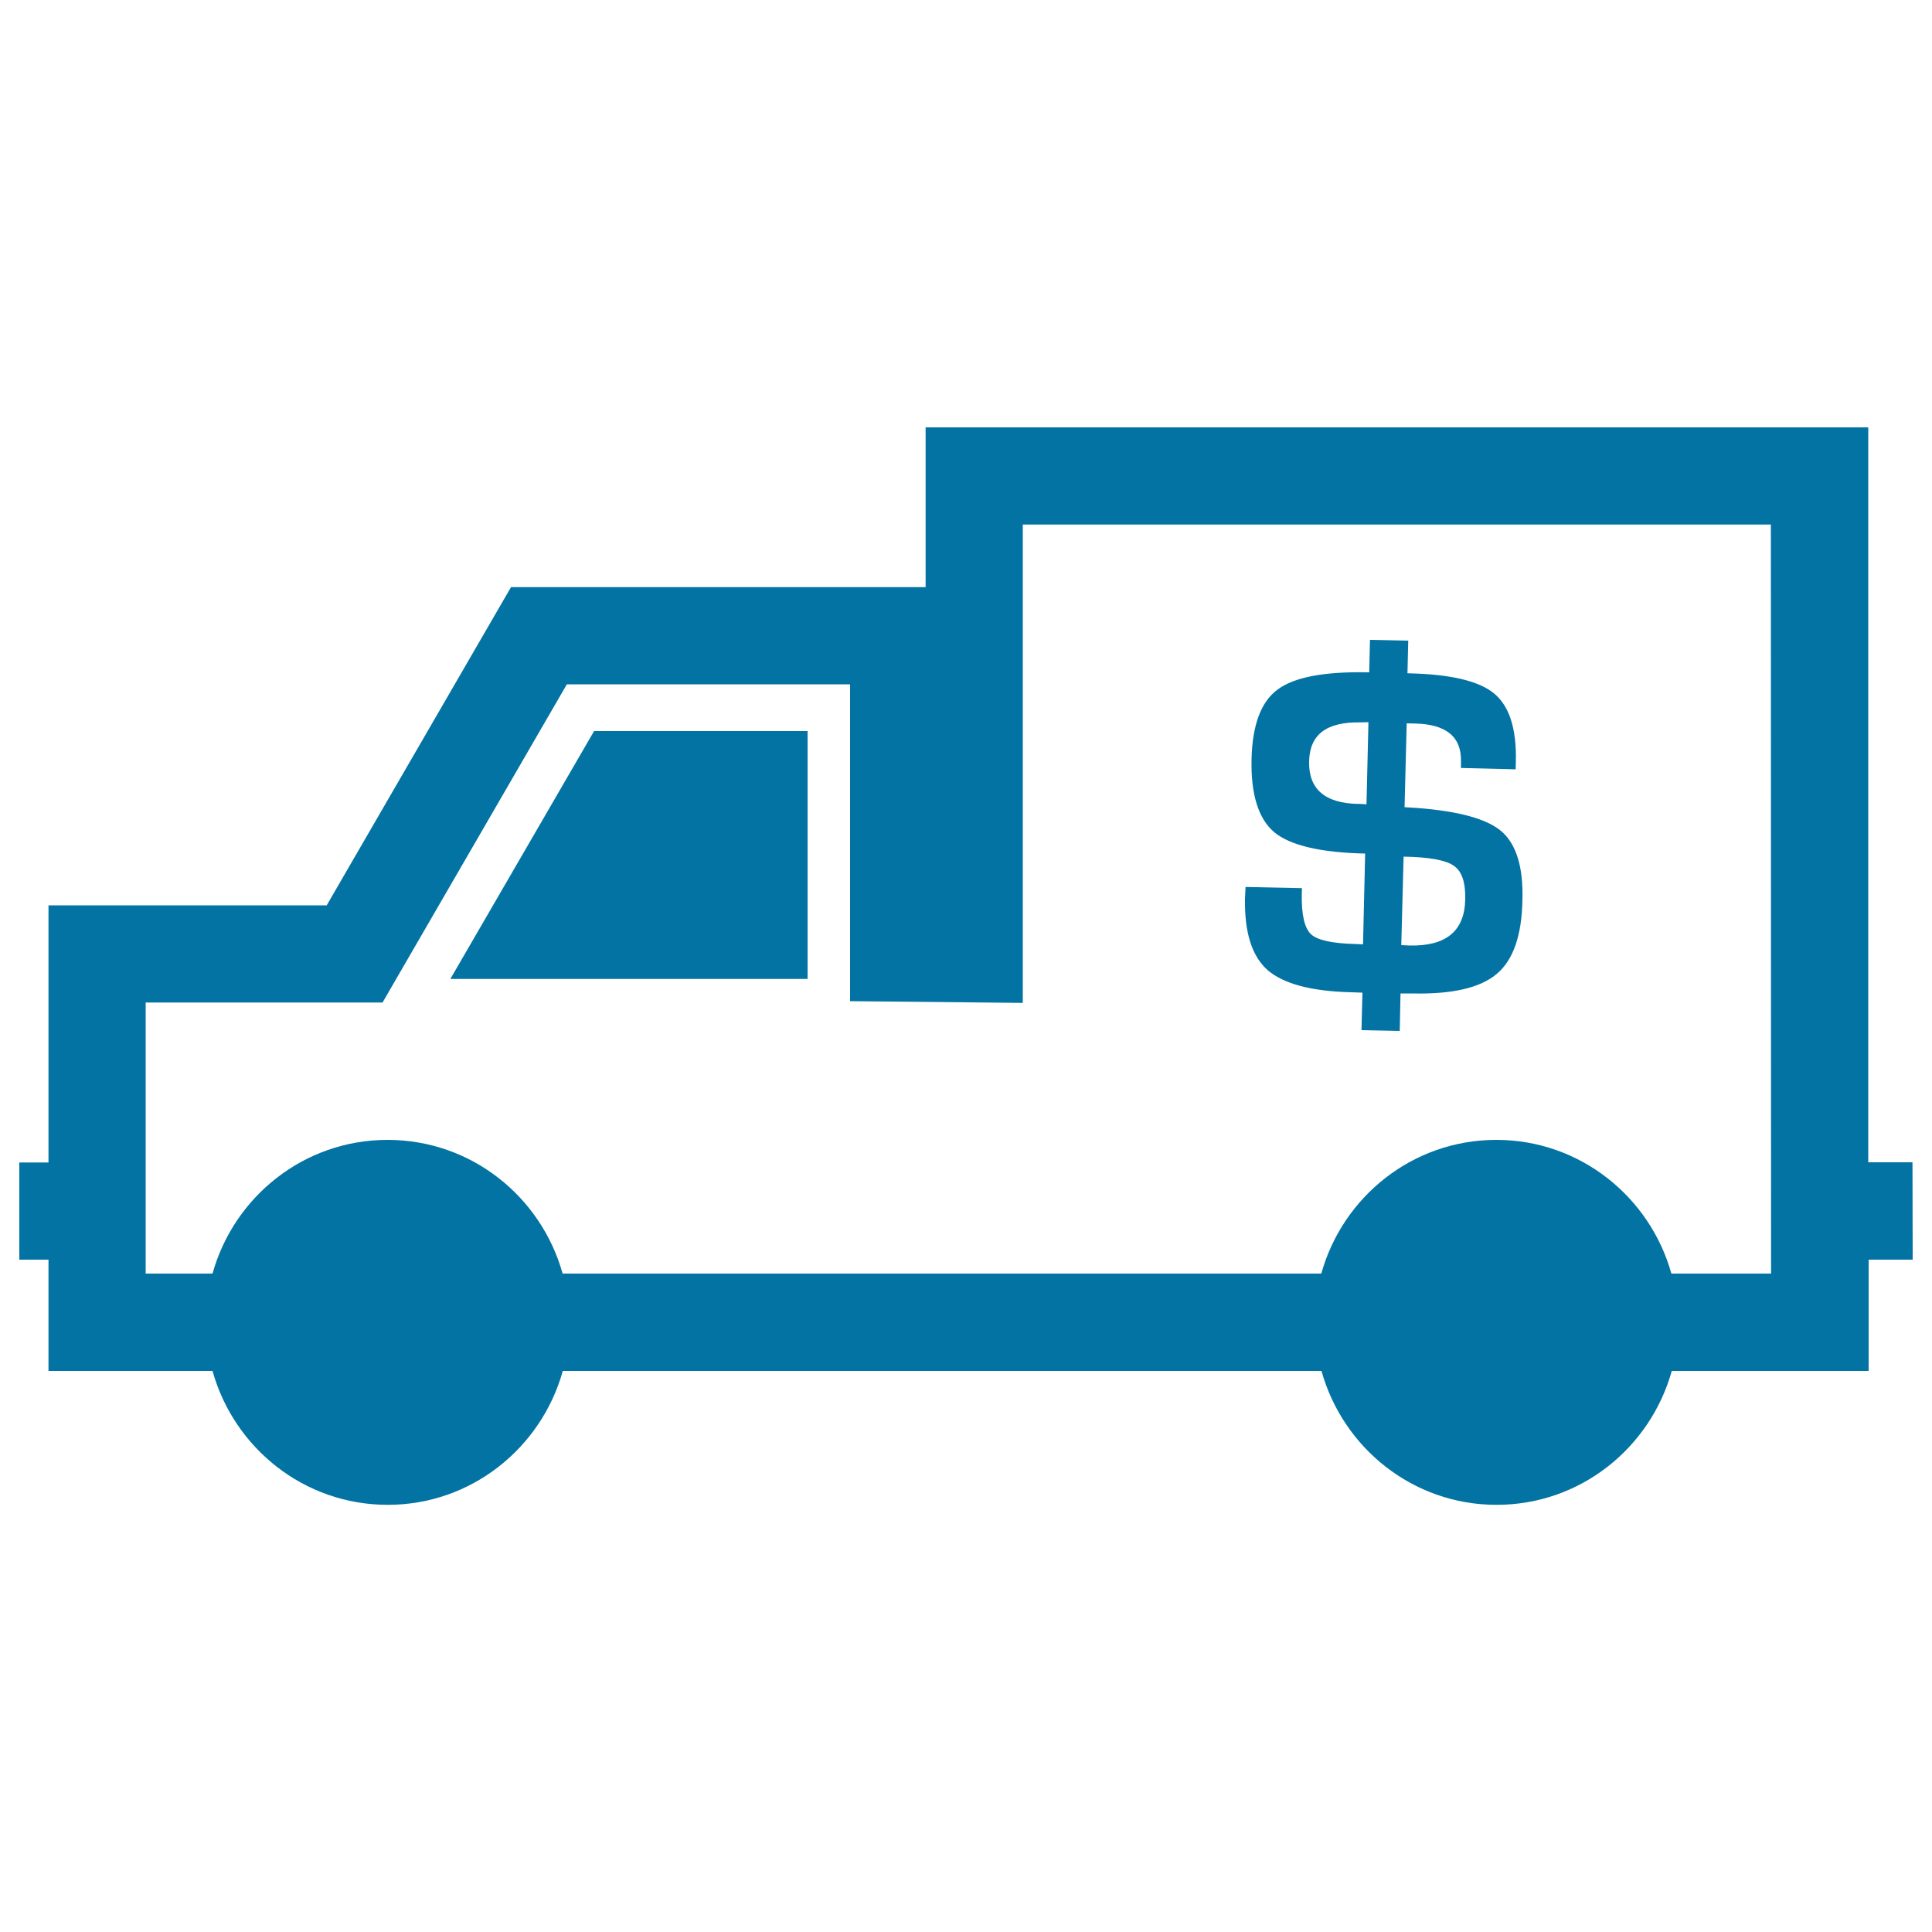 <svg xmlns="http://www.w3.org/2000/svg" viewBox="0 0 1000 1000" style="fill:#0273a2">
<title>Money Transport Car SVG icon</title>
<g><path d="M699.6,513.6l5.6,0.2l-0.5,19.4l19.8,0.4l0.4-19.4l6,0c20.7,0.5,35.3-2.9,43.8-10.1c8.5-7.1,13-19.9,13.3-38.3c0.5-17-3.2-28.7-10.6-35.3c-7.5-6.6-22.1-10.6-43.9-12.3l-6.5-0.4l1.1-43.4l4.5,0.1c16.1,0.4,24,7,23.6,19.9v3.1l28.3,0.7l0.1-4c0.4-17.1-3.4-28.8-11.3-35.3c-7.9-6.5-22.8-10-44.8-10.4l0.4-16.9l-19.8-0.4l-0.4,16.8c-22.9-0.5-38.7,2.4-47.4,8.9c-8.6,6.3-13.1,18.3-13.5,36.1c-0.4,18.3,3.6,30.9,11.8,37.8c8.3,6.8,24,10.5,47,11l-1.1,47l-4.3-0.2c-11.8-0.3-19.4-2-22.7-5.1c-3.3-3.2-4.9-10.1-4.7-20.8l0.1-3l-29.2-0.6l-0.3,6c-0.3,17.4,3.5,29.8,11.8,37.1C664.5,509.3,678.9,513.1,699.6,513.6z M726.5,443.4c13.2,0.2,22,1.8,26.1,4.8c4.2,2.9,6,8.8,5.8,17.5c-0.4,16.3-10,24.1-28.8,23.7l-4.3-0.2L726.5,443.4z M703,416.1c-17.3-0.3-25.8-7.8-25.4-22.1c0.3-13.8,9-20.4,26.5-20.1l4.2-0.1l-1,42.5C704.6,416.2,703.2,416,703,416.1z M989.9,601.6H967V221.2H479.1v82.7H264.5l-95.4,164.7h-144v133.1H10v50.3h15.1v57.6H110c11.1,39.8,47.3,69.3,90.7,69.3c43.3,0,79.5-29.5,90.6-69.3h392.7c11.1,39.8,47.3,69.3,90.6,69.3c43.4,0,79.6-29.5,90.7-69.3h101.9v-57.6H990L989.9,601.6L989.9,601.6z M916.7,659.2h-51.6C854,619.5,817.8,590,774.5,590s-79.5,29.4-90.6,69.2H291.2c-11.1-39.8-47.3-69.2-90.6-69.2c-43.3,0-79.5,29.4-90.6,69.2H75.4V518.9H198l95.4-164.7H440v164l89.4,0.9l0-247.6h387.2L916.7,659.2L916.7,659.2z M307.5,378.4H418v128.3H233.1L307.5,378.4z"/></g>
</svg>